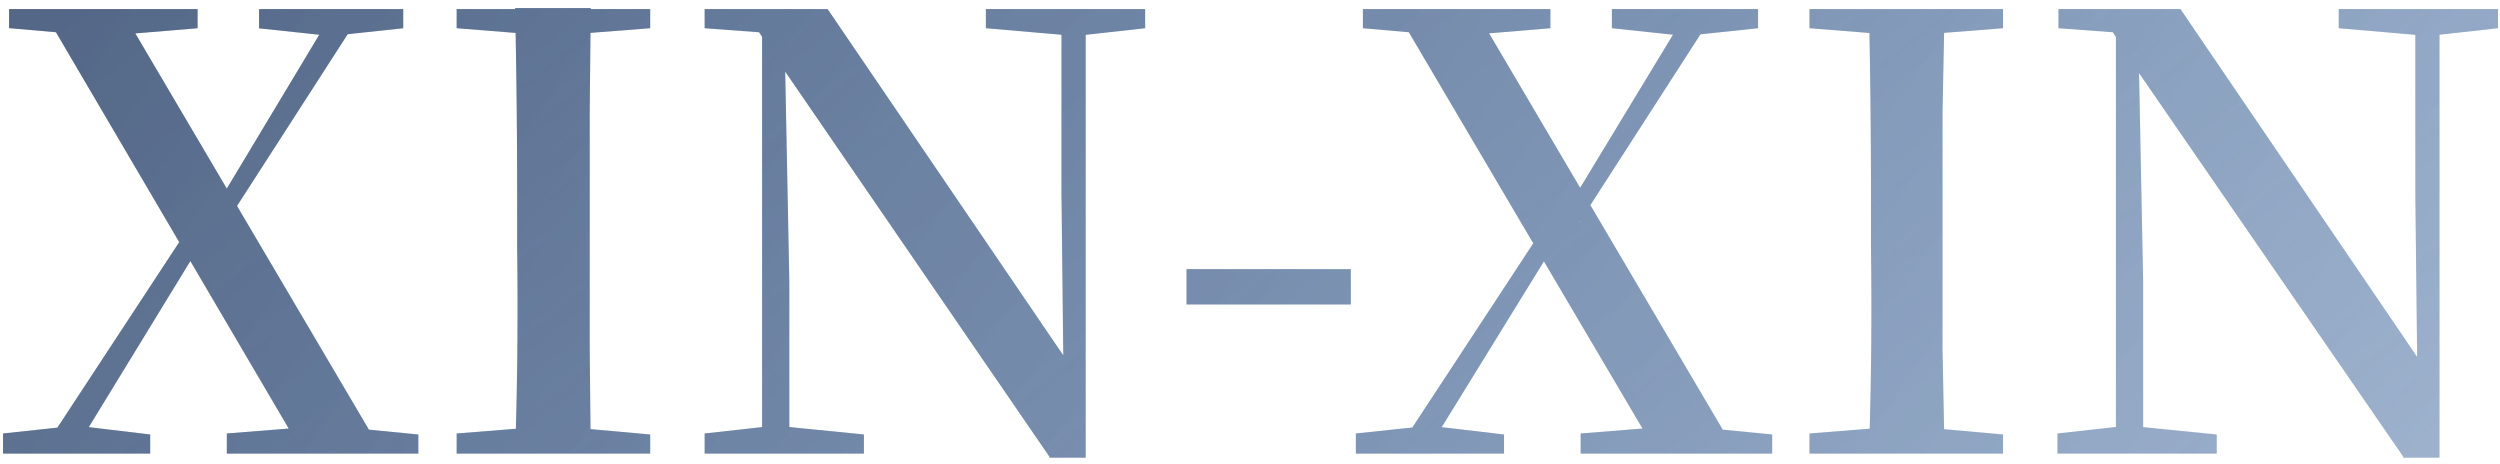 <svg xmlns="http://www.w3.org/2000/svg" width="248" height="46" fill="none" viewBox="0 0 248 46"><path fill="url(#a)" fill-opacity=".5" d="M.3 45v-2l6.5-.7h1.4l6.7.8V45H.3ZM4 45l15.3-23.3 1.6 1.2h-.3l-.8 1.5L7.2 45h-3Zm18.5 0v-2l8.8-.7h2l8.2.8V45h-19Zm-.1-23L20.9 21h.3l.7-1.3L33.2.9h2.9L22.5 22Zm7.7 23L4.2.9H12L38 45h-7.8ZM.9 2.8V.9h18.7v1.9l-8.4.7H9l-8-.7Zm24.8 0V.9H40v1.9l-6.5.7h-1.3l-6.6-.7ZM45.3 45v-2l8.8-.7h1.5l8.9.8V45H45.3Zm5.8 0a433.6 433.6 0 0 0 .2-20.5v-3A872.2 872.2 0 0 0 51.1.8h7.5l-.1 10.2v23.6l.1 10.3h-7.5ZM45.3 2.8V.9h19.2v1.9l-9 .7h-1.4l-8.8-.7ZM69.9 45v-2l6.3-.7h1.5l8 .8V45H69.9Zm5.7 0V2.4h2.2l.5 25.5V45h-2.7ZM97.8 2.8V.9h15.8v1.9l-6.3.7h-1.4l-8.1-.7Zm6.3 42.5L77.2 6.1l-.1-.2-1.8-2.7-5.4-.4V.9h12.2l24.5 36-1.1.4-.2-18V1h2.4v44.4h-3.6Zm13.6-15v-3.6H134v3.5h-16.3ZM134.5 45v-2l6.6-.7h1.3l6.8.8V45h-14.7Zm3.9 0 15.3-23.3 1.6 1.2h-.3l-.9 1.5L141.4 45h-3Zm18.4 0v-2l8.8-.7h2l8.2.8V45h-19Zm0-23L155 21h.3l.8-1.3L167.5.9h2.8L156.7 22Zm7.6 23L138.4.9h7.9l26 44.1h-8ZM135.2 2.8V.9h18.6v1.9l-8.4.7h-2.2l-8-.7Zm24.7 0V.9h14.5v1.9l-6.6.7h-1.3l-6.6-.7ZM179.5 45v-2l8.8-.7h1.5l8.9.8V45h-19.2Zm5.9 0a433.6 433.6 0 0 0 .2-20.5v-3a872.2 872.2 0 0 0-.2-20.6h7.5l-.2 10.2v23.6l.2 10.3h-7.5Zm-5.9-42.2V.9h19.2v1.9l-8.9.7h-1.5l-8.8-.7ZM204.1 45v-2l6.3-.7h1.5l8 .8V45h-15.8Zm5.8 0V2.4h2.2l.5 25.5V45h-2.7ZM232 2.8V.9h15.8v1.9l-6.3.7h-1.4l-8.1-.7Zm6.4 42.5-27-39.2-.1-.2-1.7-2.7-5.4-.4V.9h12.1l24.5 36-1 .4-.2-18V1h2.4v44.4h-3.6Z"/><path fill="url(#b)" fill-opacity=".5" d="M.3 45v-2l6.5-.7h1.4l6.7.8V45H.3ZM4 45l15.3-23.3 1.6 1.2h-.3l-.8 1.5L7.2 45h-3Zm18.5 0v-2l8.8-.7h2l8.2.8V45h-19Zm-.1-23L20.9 21h.3l.7-1.3L33.2.9h2.9L22.5 22Zm7.7 23L4.2.9H12L38 45h-7.8ZM.9 2.8V.9h18.7v1.9l-8.4.7H9l-8-.7Zm24.8 0V.9H40v1.9l-6.5.7h-1.3l-6.6-.7ZM45.3 45v-2l8.8-.7h1.5l8.9.8V45H45.3Zm5.8 0a433.6 433.6 0 0 0 .2-20.5v-3A872.2 872.2 0 0 0 51.1.8h7.5l-.1 10.2v23.6l.1 10.3h-7.5ZM45.3 2.8V.9h19.2v1.9l-9 .7h-1.4l-8.8-.7ZM69.9 45v-2l6.3-.7h1.5l8 .8V45H69.9Zm5.7 0V2.4h2.2l.5 25.5V45h-2.7ZM97.8 2.8V.9h15.8v1.9l-6.3.7h-1.4l-8.1-.7Zm6.3 42.5L77.2 6.1l-.1-.2-1.8-2.7-5.4-.4V.9h12.2l24.5 36-1.1.4-.2-18V1h2.4v44.4h-3.6Zm13.6-15v-3.6H134v3.5h-16.3ZM134.5 45v-2l6.6-.7h1.3l6.8.8V45h-14.7Zm3.9 0 15.3-23.3 1.6 1.2h-.3l-.9 1.5L141.4 45h-3Zm18.4 0v-2l8.8-.7h2l8.2.8V45h-19Zm0-23L155 21h.3l.8-1.3L167.5.9h2.8L156.7 22Zm7.6 23L138.4.9h7.9l26 44.1h-8ZM135.2 2.8V.9h18.6v1.9l-8.4.7h-2.2l-8-.7Zm24.7 0V.9h14.5v1.9l-6.6.7h-1.3l-6.6-.7ZM179.5 45v-2l8.8-.7h1.5l8.9.8V45h-19.2Zm5.9 0a433.6 433.6 0 0 0 .2-20.5v-3a872.2 872.2 0 0 0-.2-20.6h7.5l-.2 10.2v23.6l.2 10.3h-7.5Zm-5.9-42.2V.9h19.2v1.9l-8.9.7h-1.5l-8.8-.7ZM204.1 45v-2l6.3-.7h1.5l8 .8V45h-15.8Zm5.8 0V2.4h2.2l.5 25.5V45h-2.7ZM232 2.8V.9h15.8v1.9l-6.3.7h-1.4l-8.1-.7Zm6.4 42.5-27-39.2-.1-.2-1.7-2.7-5.4-.4V.9h12.1l24.5 36-1 .4-.2-18V1h2.4v44.4h-3.6Z"/><defs><linearGradient id="a" x1="297.9" x2="134.6" y1="106.3" y2="-98.9" gradientUnits="userSpaceOnUse"><stop stop-color="#3F90E9" stop-opacity="0"/><stop offset="1" stop-color="#486A8F"/></linearGradient><linearGradient id="b" x1="546" x2="-30.4" y1="426.4" y2="25.3" gradientUnits="userSpaceOnUse"><stop stop-color="#3F90E9" stop-opacity="0"/><stop offset="1" stop-color="#001441"/></linearGradient></defs></svg>